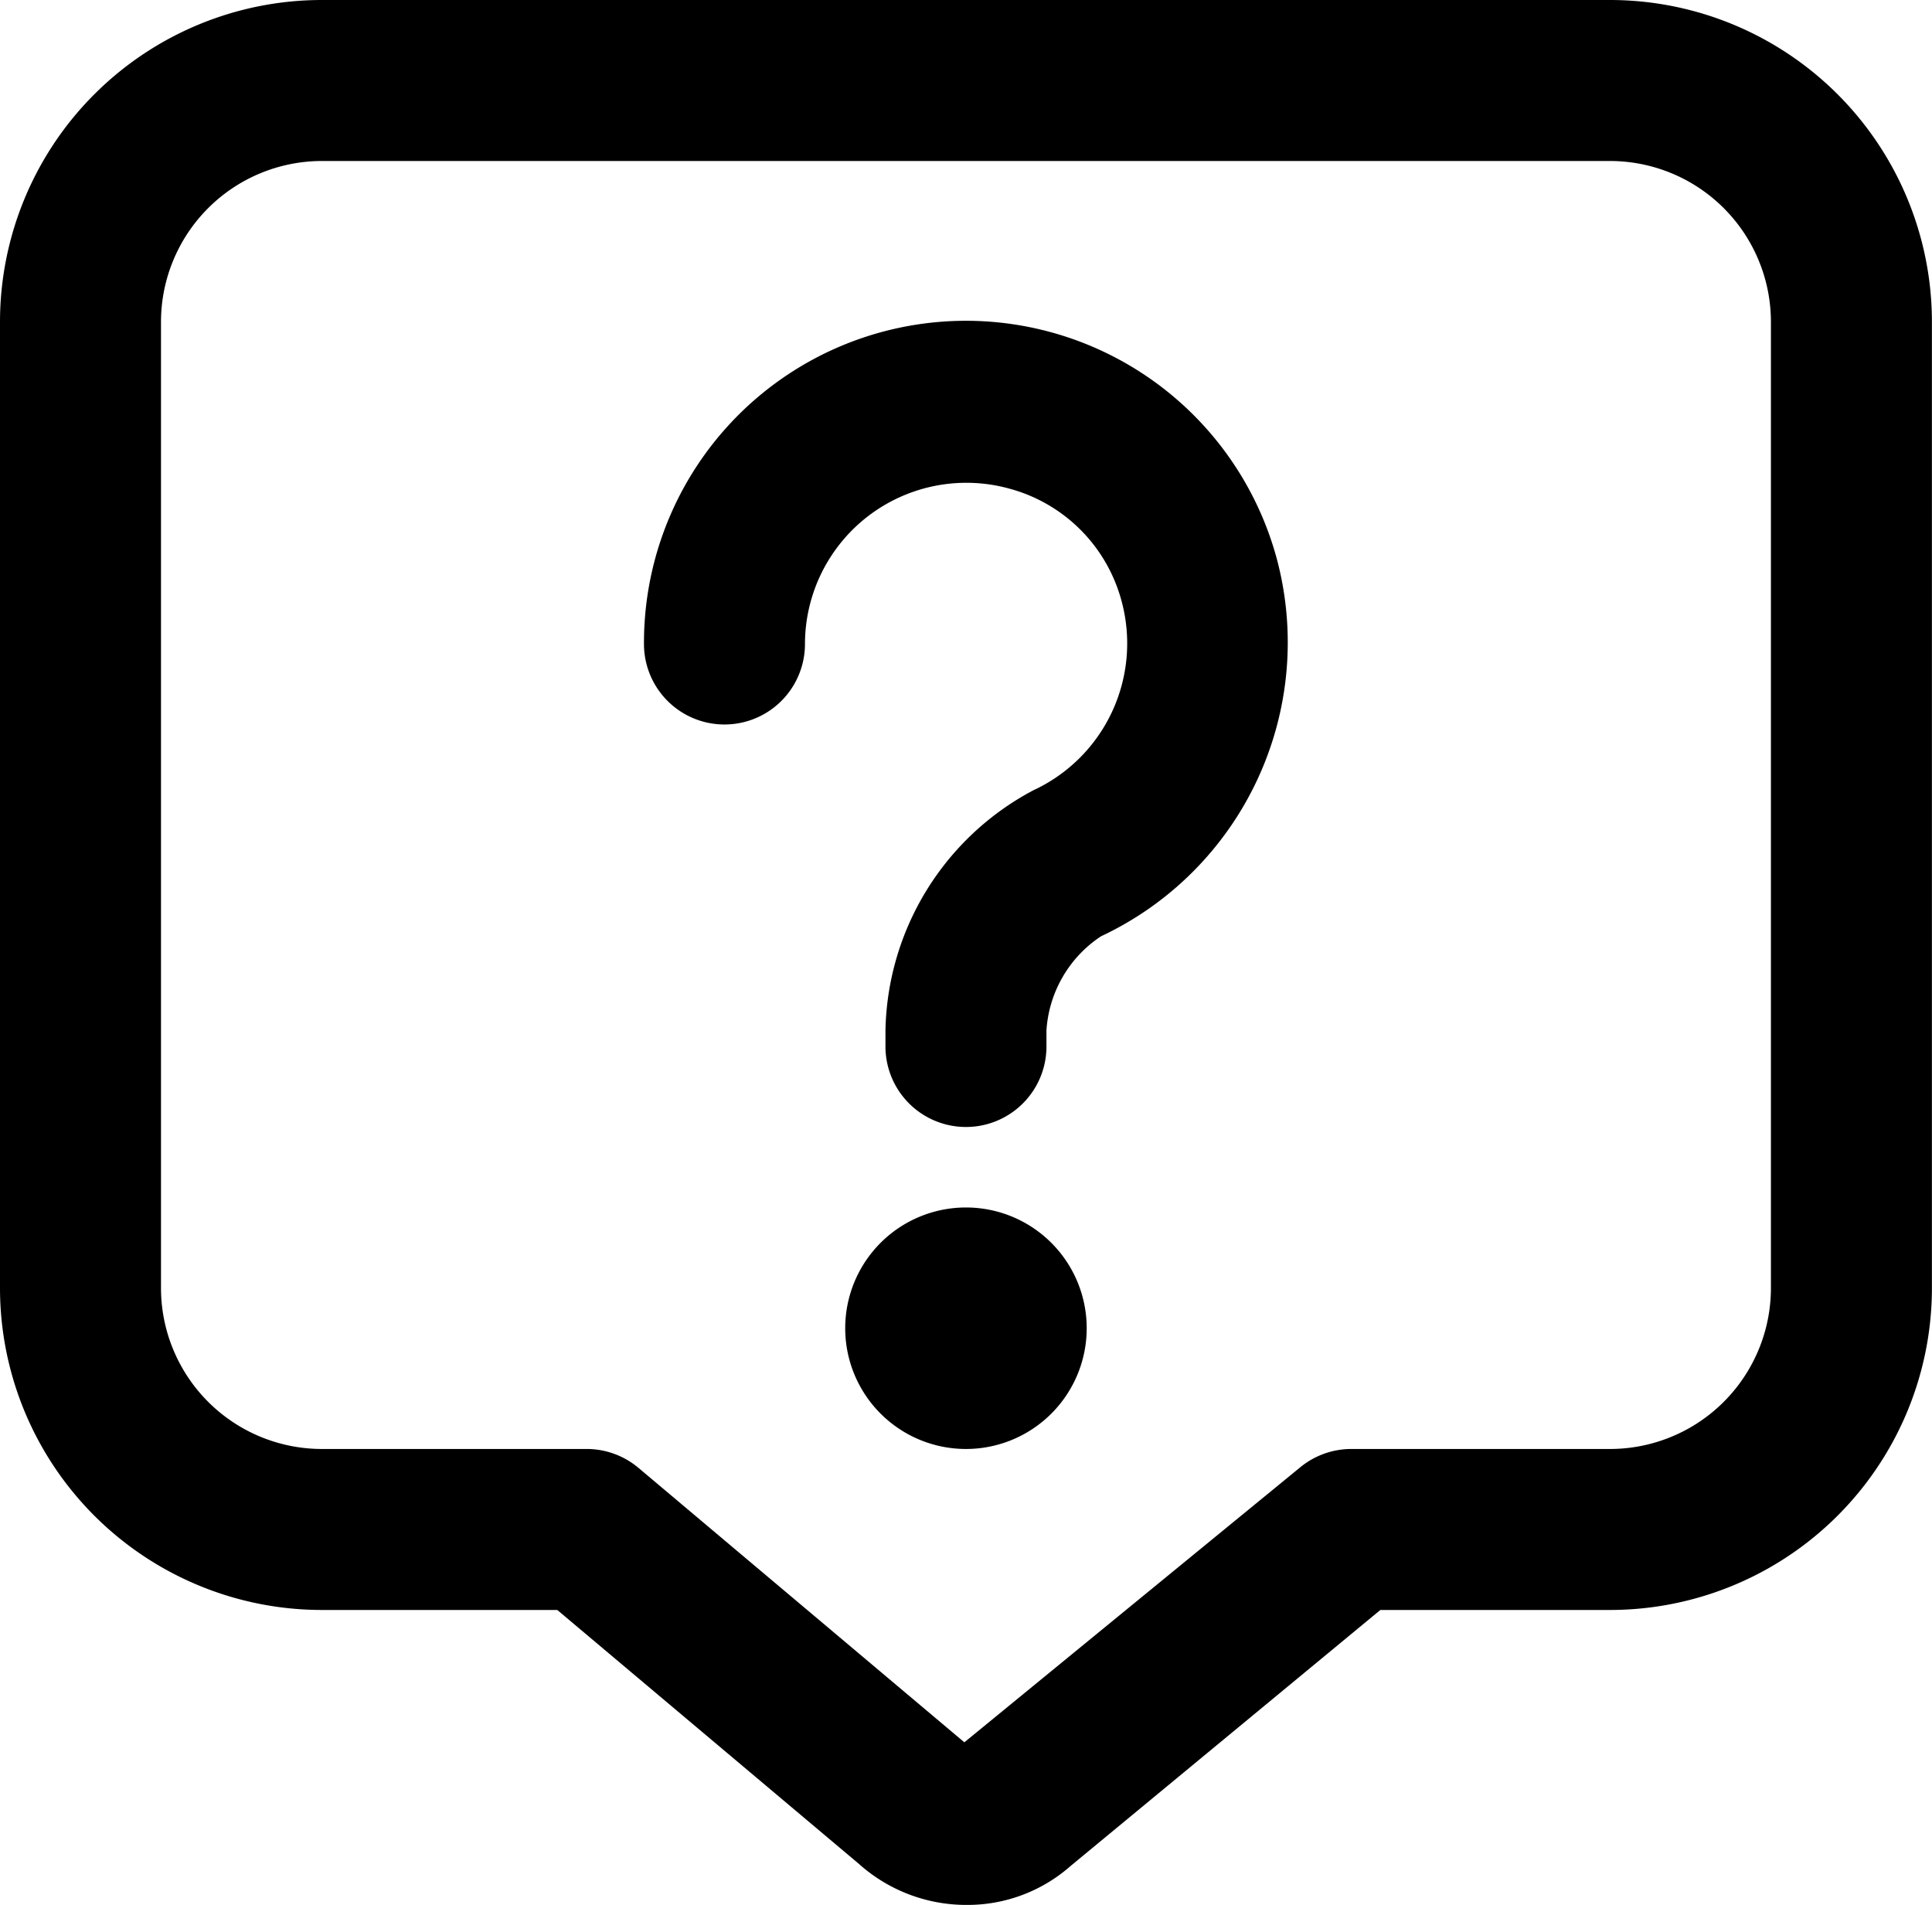 <svg xmlns="http://www.w3.org/2000/svg" width="24.001" height="23.664" viewBox="0 0 24.001 23.664">
  <path id="message-question" d="M20,0H4A4,4,0,0,0,0,4V16a4,4,0,0,0,4,4H6.923l3.749,3.156a2,2,0,0,0,1.337.508A1.935,1.935,0,0,0,13.3,23.18L17.148,20H20a4,4,0,0,0,4-4V4a4,4,0,0,0-4-4Zm2,16a2,2,0,0,1-2,2H16.788a1,1,0,0,0-.637.229L11.98,21.644,7.932,18.235A1,1,0,0,0,7.287,18H4a2,2,0,0,1-2-2V4A2,2,0,0,1,4,2H20a2,2,0,0,1,2,2V16Zm-8.5.5A1.5,1.5,0,1,1,12,15,1.5,1.5,0,0,1,13.5,16.5Zm2.364-9.549a4.032,4.032,0,0,1-2.186,4.68A1.517,1.517,0,0,0,13,12.8V13a1,1,0,0,1-2,0v-.2a3.449,3.449,0,0,1,1.838-2.983,2.011,2.011,0,0,0,1.091-2.365,1.973,1.973,0,0,0-1.379-1.379A2.005,2.005,0,0,0,10,8,1,1,0,0,1,8,8a4,4,0,0,1,7.864-1.049Z"/>
</svg>
